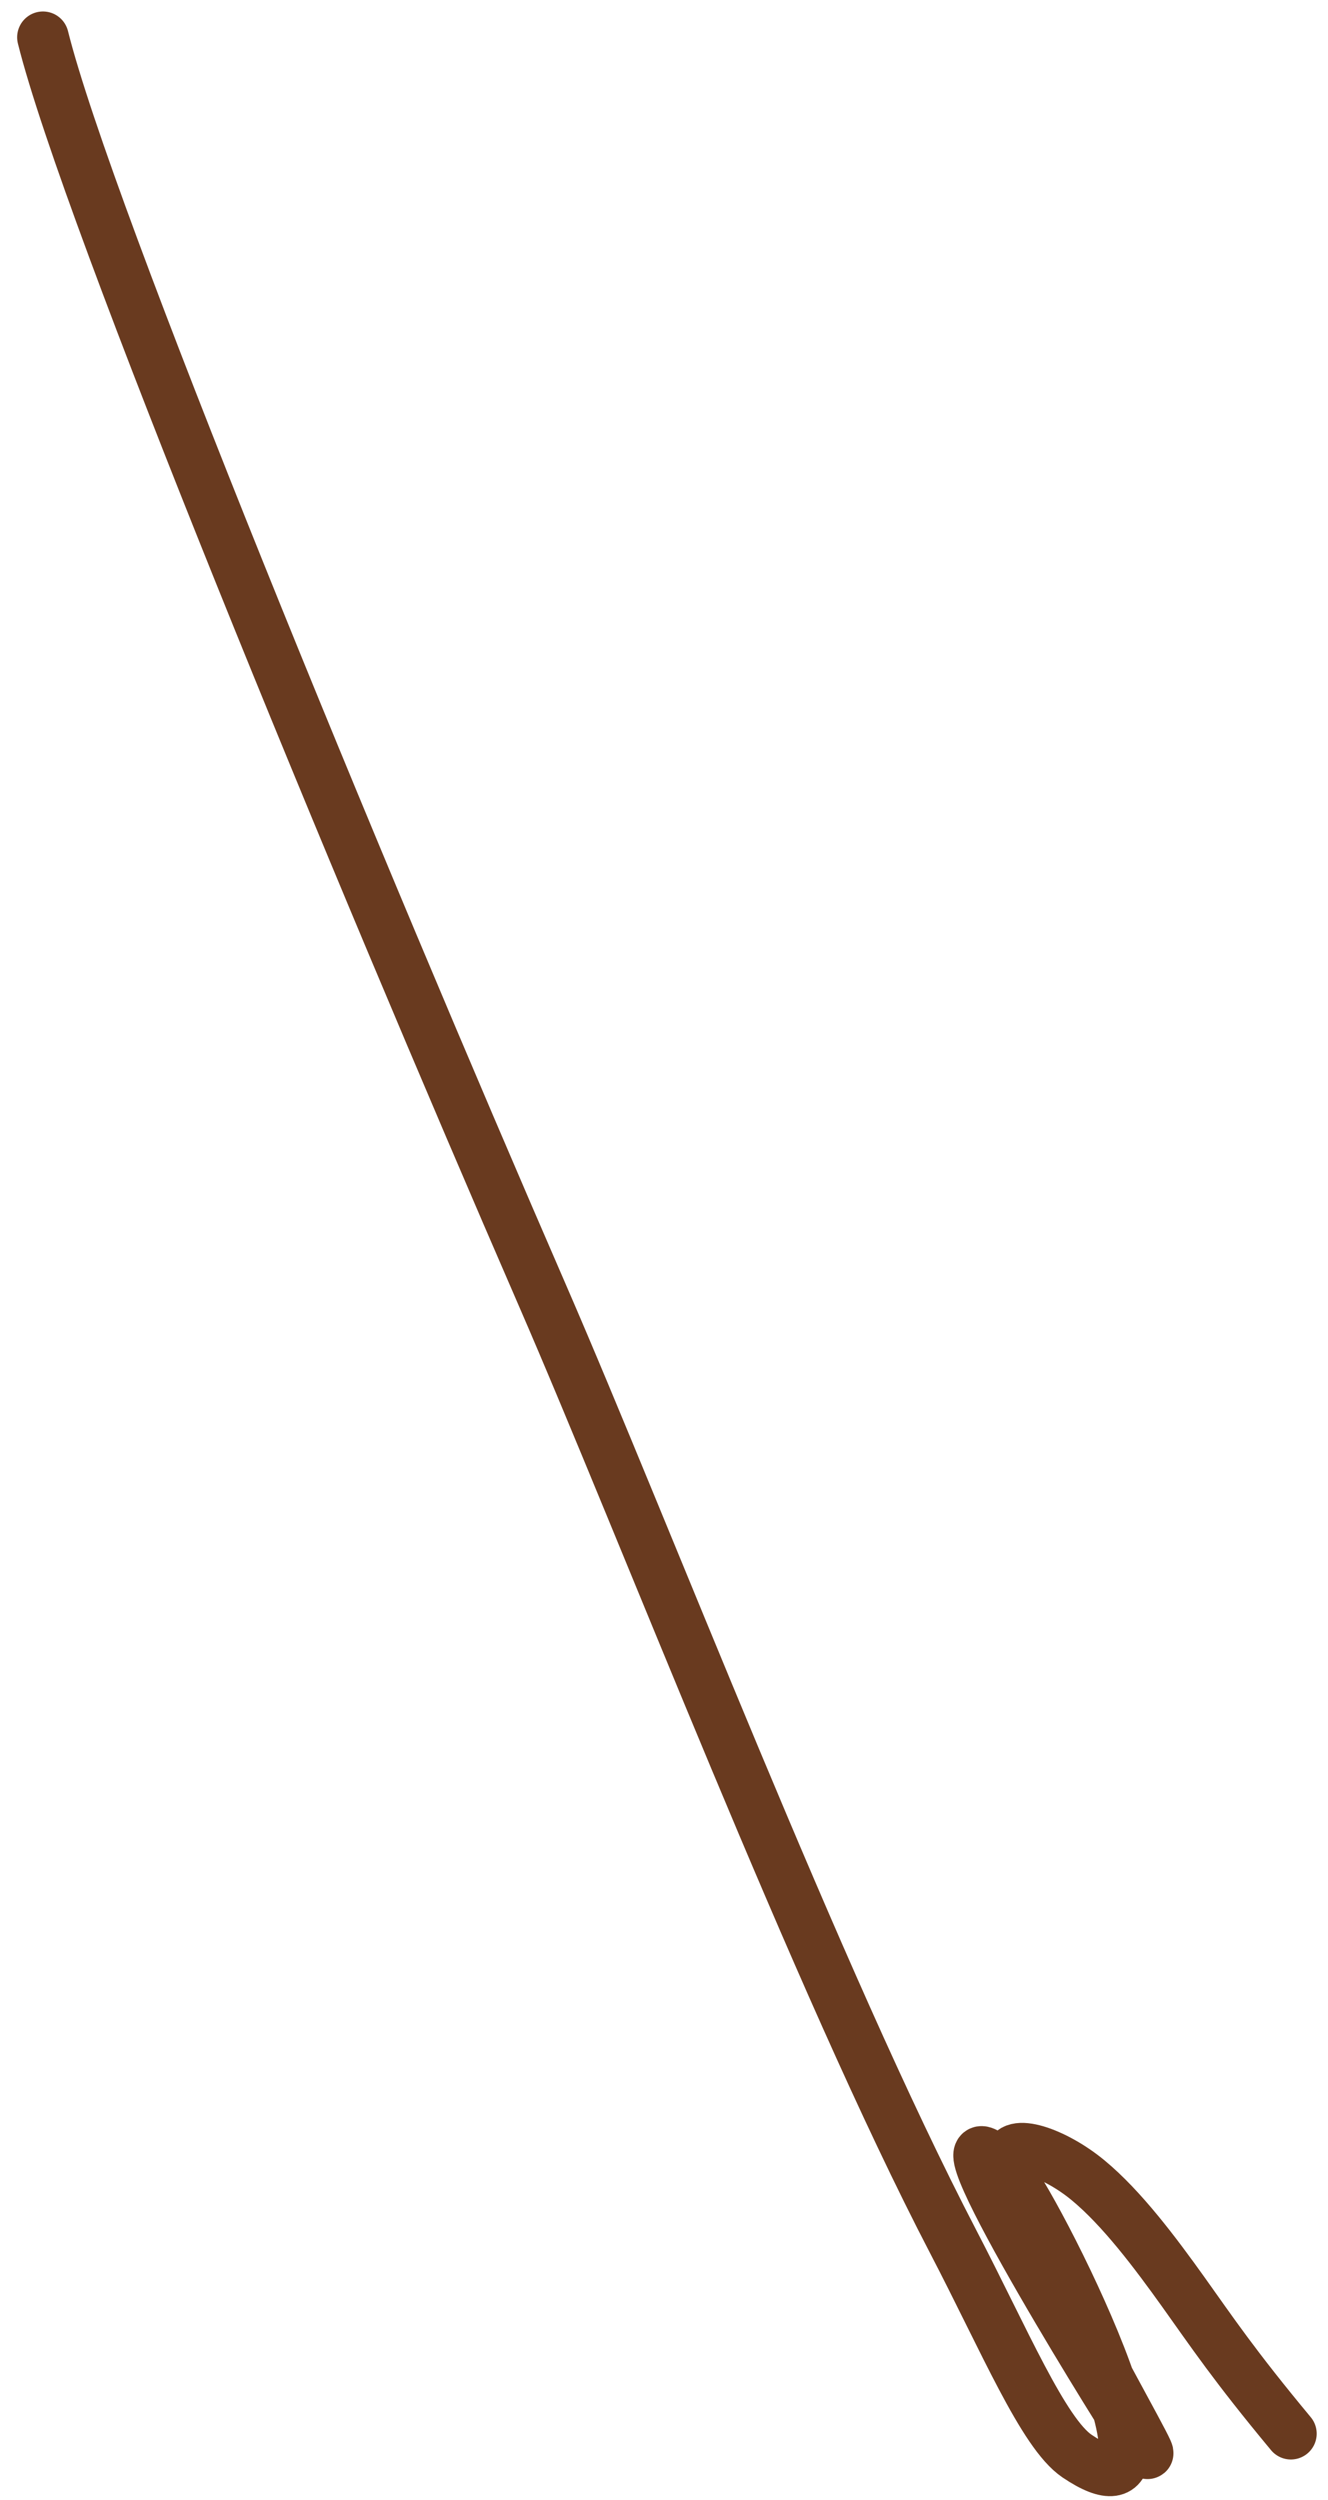 <?xml version="1.0" encoding="UTF-8"?> <svg xmlns="http://www.w3.org/2000/svg" width="59" height="111" viewBox="0 0 59 111" fill="none"><path d="M1.908 1.656C3.886 9.583 15.814 38.458 24.115 57.548C28.635 67.941 36.313 87.937 42.351 99.527C44.614 103.87 46.352 108.031 47.851 109.042C53.632 112.945 45.873 97.572 44.621 96.313C40.406 92.072 49.349 106.532 50.353 108.038C53.335 112.511 44.869 98.576 44.861 95.826C44.859 94.913 46.832 95.549 48.338 96.793C49.843 98.036 51.327 100.014 52.586 101.775C53.844 103.535 54.833 105.019 57.351 108.046" stroke="#693A1F" stroke-width="2.293" stroke-linecap="round"></path></svg> 